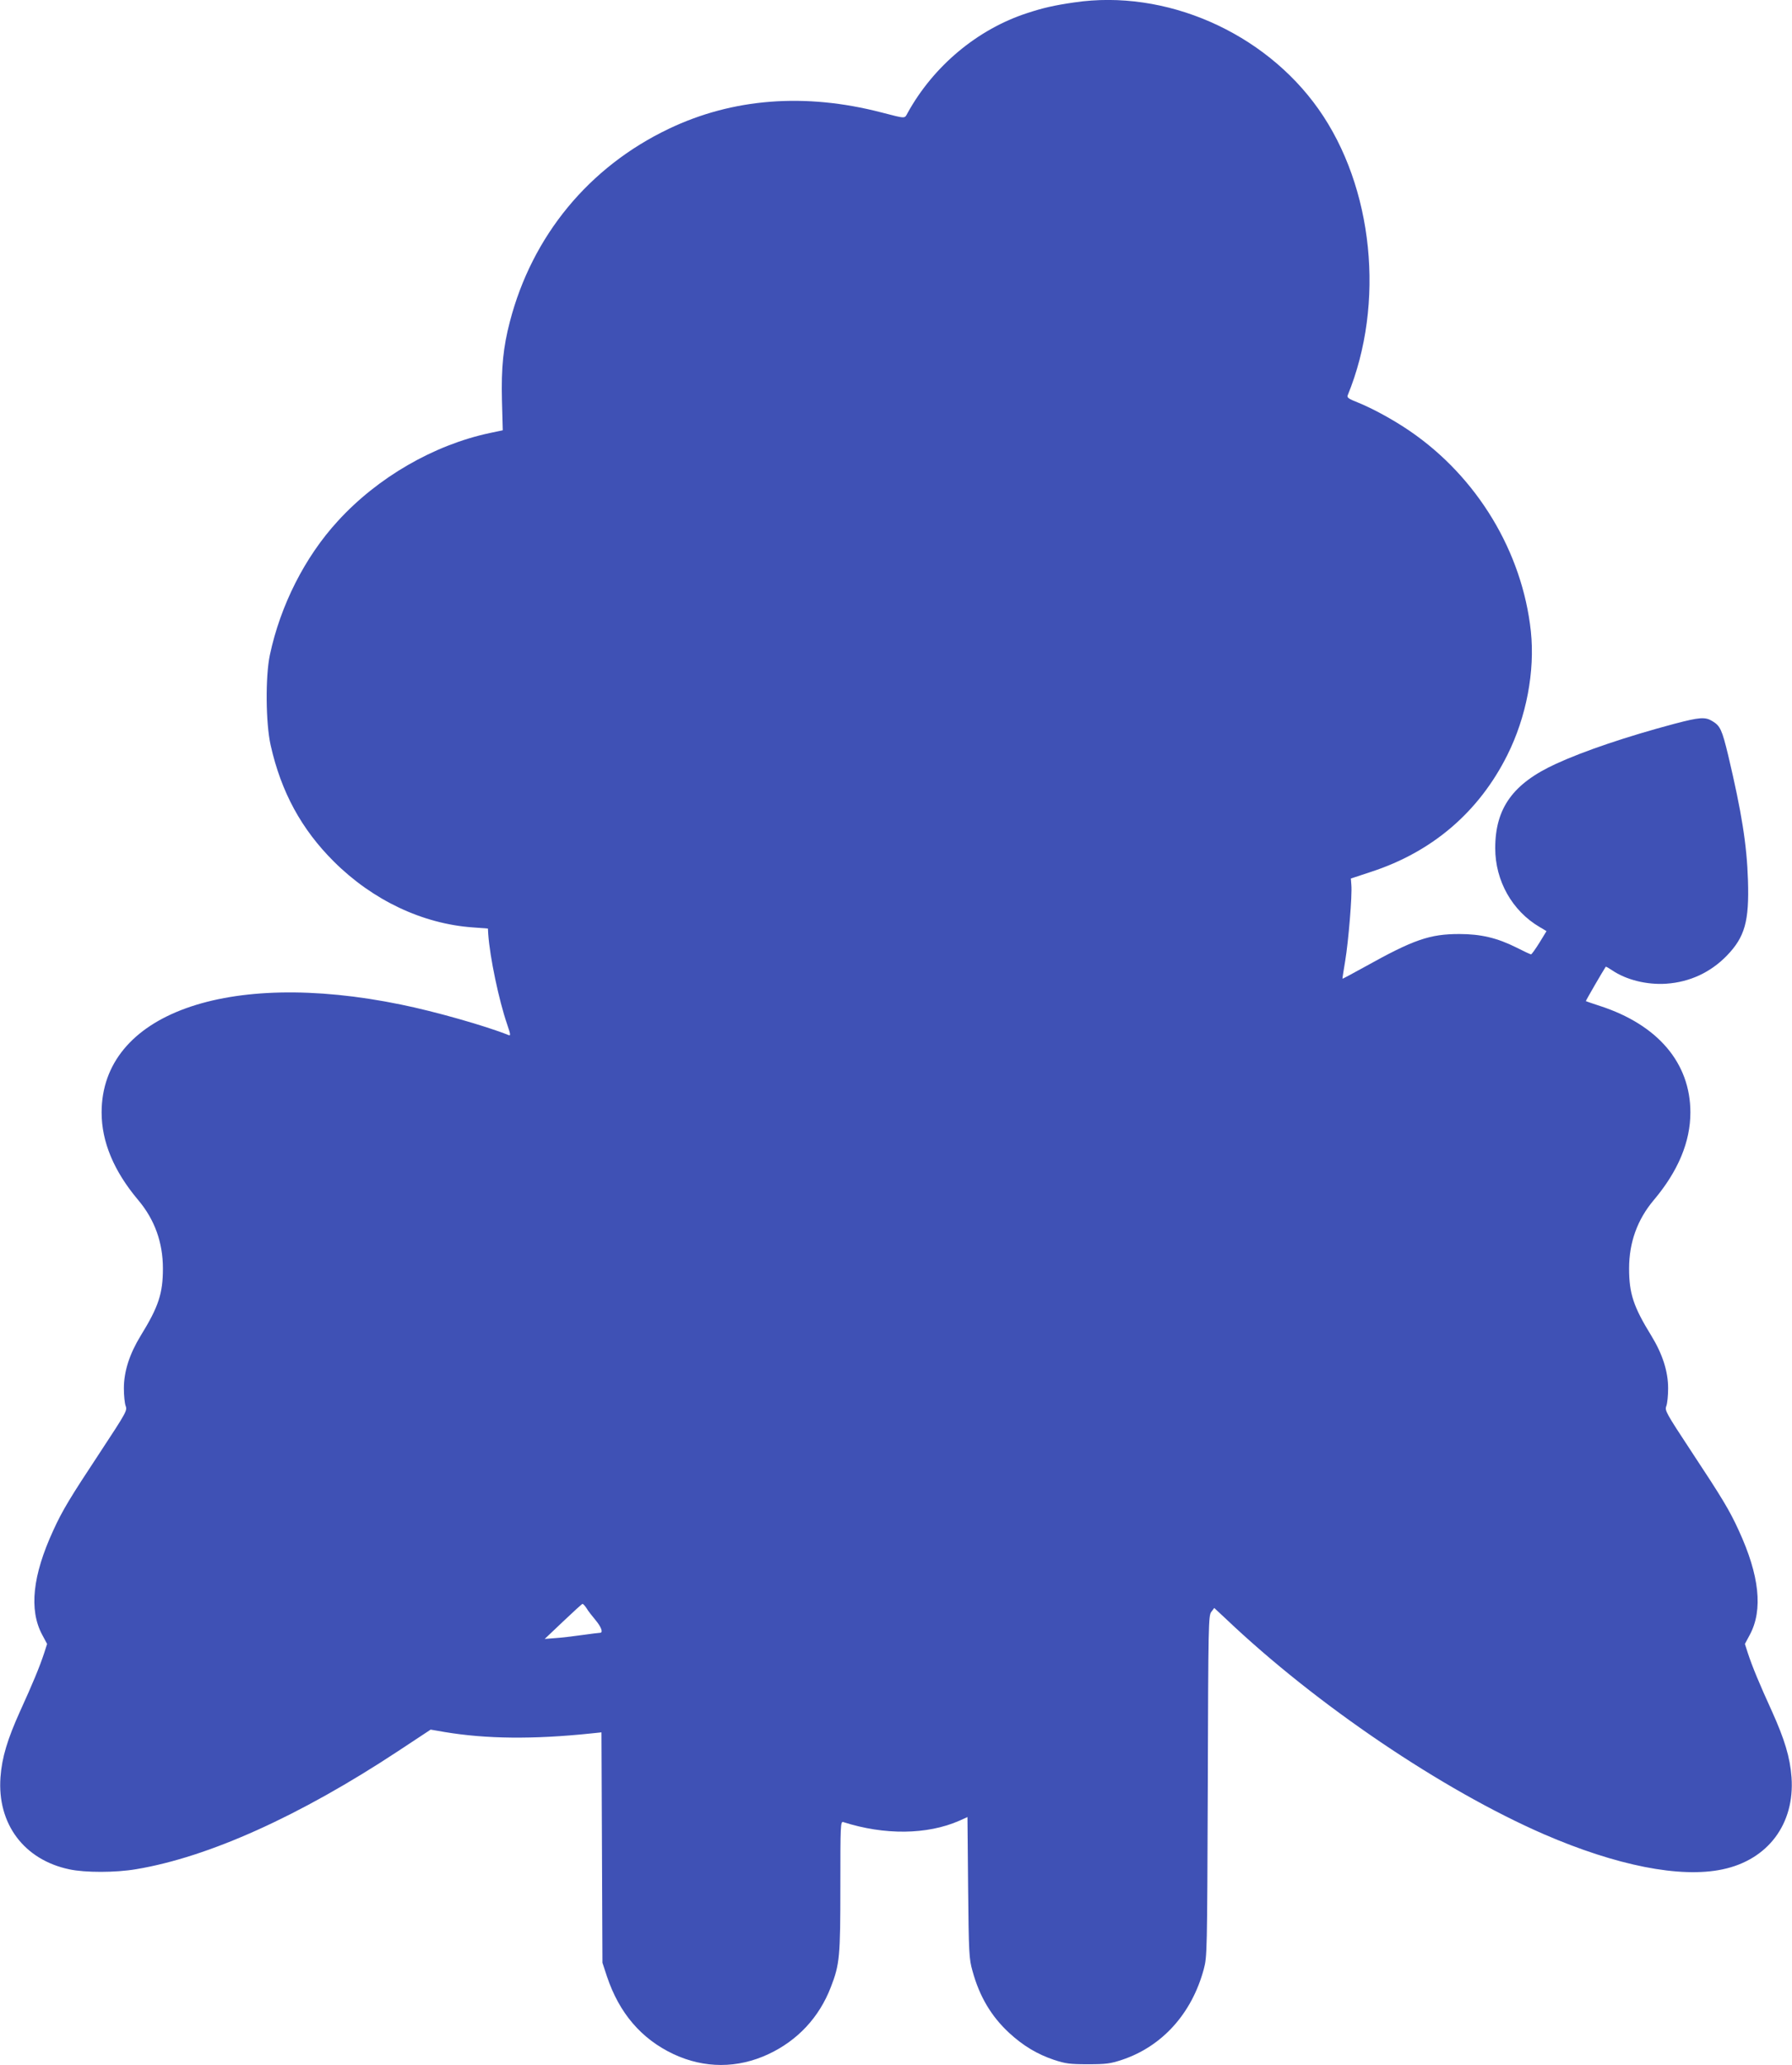<?xml version="1.0" standalone="no"?>
<!DOCTYPE svg PUBLIC "-//W3C//DTD SVG 20010904//EN"
 "http://www.w3.org/TR/2001/REC-SVG-20010904/DTD/svg10.dtd">
<svg version="1.0" xmlns="http://www.w3.org/2000/svg"
 width="1111pt" height="1280pt" viewBox="0 0 1111 1280"
 preserveAspectRatio="xMidYMid meet">
<g transform="translate(0,1280) scale(0.1,-0.1)"
fill="#3f51b5" stroke="none">
<path d="M6660 12785 c-124 -18 -194 -34 -291 -66 -309 -100 -582 -329 -742
-619 -20 -36 -7 -37 -162 3 -474 123 -923 88 -1320 -102 -494 -236 -846 -663
-984 -1195 -41 -156 -54 -287 -49 -487 l5 -186 -81 -17 c-347 -74 -695 -275
-942 -546 -204 -222 -356 -523 -421 -830 -28 -133 -26 -421 5 -559 65 -290
191 -521 392 -721 241 -240 550 -386 862 -408 l93 -7 2 -35 c10 -143 66 -410
117 -558 22 -65 23 -73 8 -67 -139 56 -459 147 -667 189 -1077 221 -1855 -59
-1855 -669 0 -182 76 -364 227 -543 102 -121 153 -263 153 -424 0 -155 -27
-237 -138 -417 -69 -113 -104 -221 -104 -326 0 -44 5 -93 11 -109 11 -28 4
-40 -157 -285 -189 -286 -235 -362 -292 -487 -128 -278 -151 -491 -69 -645
l31 -58 -17 -53 c-29 -89 -73 -194 -150 -363 -79 -175 -113 -287 -122 -410
-21 -289 146 -512 427 -571 98 -21 287 -21 415 1 449 75 1014 330 1622 731
l203 134 87 -15 c257 -43 550 -46 905 -9 l67 7 3 -714 3 -714 28 -85 c76 -227
213 -387 412 -481 192 -90 398 -90 590 0 181 85 314 228 386 415 55 142 59
188 59 628 0 377 1 400 18 395 255 -82 520 -79 719 8 l51 23 4 -436 c4 -411 6
-442 27 -517 43 -158 116 -282 229 -386 86 -79 173 -131 277 -166 70 -23 96
-27 210 -27 114 0 140 4 210 27 250 83 434 287 508 562 21 79 21 95 25 1135 3
1011 4 1056 22 1080 l18 24 74 -69 c559 -531 1340 -1059 1969 -1333 450 -195
847 -274 1109 -218 281 59 448 282 427 571 -9 123 -43 235 -122 410 -77 169
-121 274 -150 363 l-17 53 31 58 c82 154 59 367 -69 645 -57 125 -103 201
-292 487 -161 245 -168 257 -157 285 6 16 11 65 11 109 0 105 -35 213 -104
326 -111 180 -138 262 -138 417 0 161 51 303 153 424 151 179 227 361 227 543
0 306 -201 543 -560 660 -47 15 -86 29 -88 30 -2 2 108 191 123 213 2 2 19 -8
40 -22 87 -59 215 -91 335 -83 146 10 275 70 376 174 112 116 139 213 131 467
-7 220 -39 421 -123 776 -38 157 -49 181 -97 210 -45 28 -80 25 -236 -16 -293
-78 -563 -169 -734 -248 -267 -122 -377 -275 -377 -523 0 -202 105 -389 276
-489 l42 -25 -44 -72 c-25 -40 -48 -72 -52 -72 -4 0 -45 19 -92 43 -118 59
-220 83 -352 83 -184 0 -283 -34 -588 -204 -74 -41 -136 -74 -137 -73 -1 1 7
51 17 111 20 121 44 407 38 470 l-3 40 127 42 c379 124 667 371 843 723 118
236 172 518 146 767 -53 492 -332 956 -751 1242 -101 69 -229 139 -323 177
-54 21 -67 30 -62 43 234 570 160 1292 -180 1774 -337 478 -950 746 -1515 662z
m-3024 -9952 c9 -16 35 -49 56 -74 36 -43 49 -79 28 -79 -5 0 -56 -6 -112 -14
-57 -8 -132 -17 -167 -19 l-64 -5 114 108 c63 60 117 109 120 109 4 1 15 -11
25 -26z"/>
</g>
</svg>
